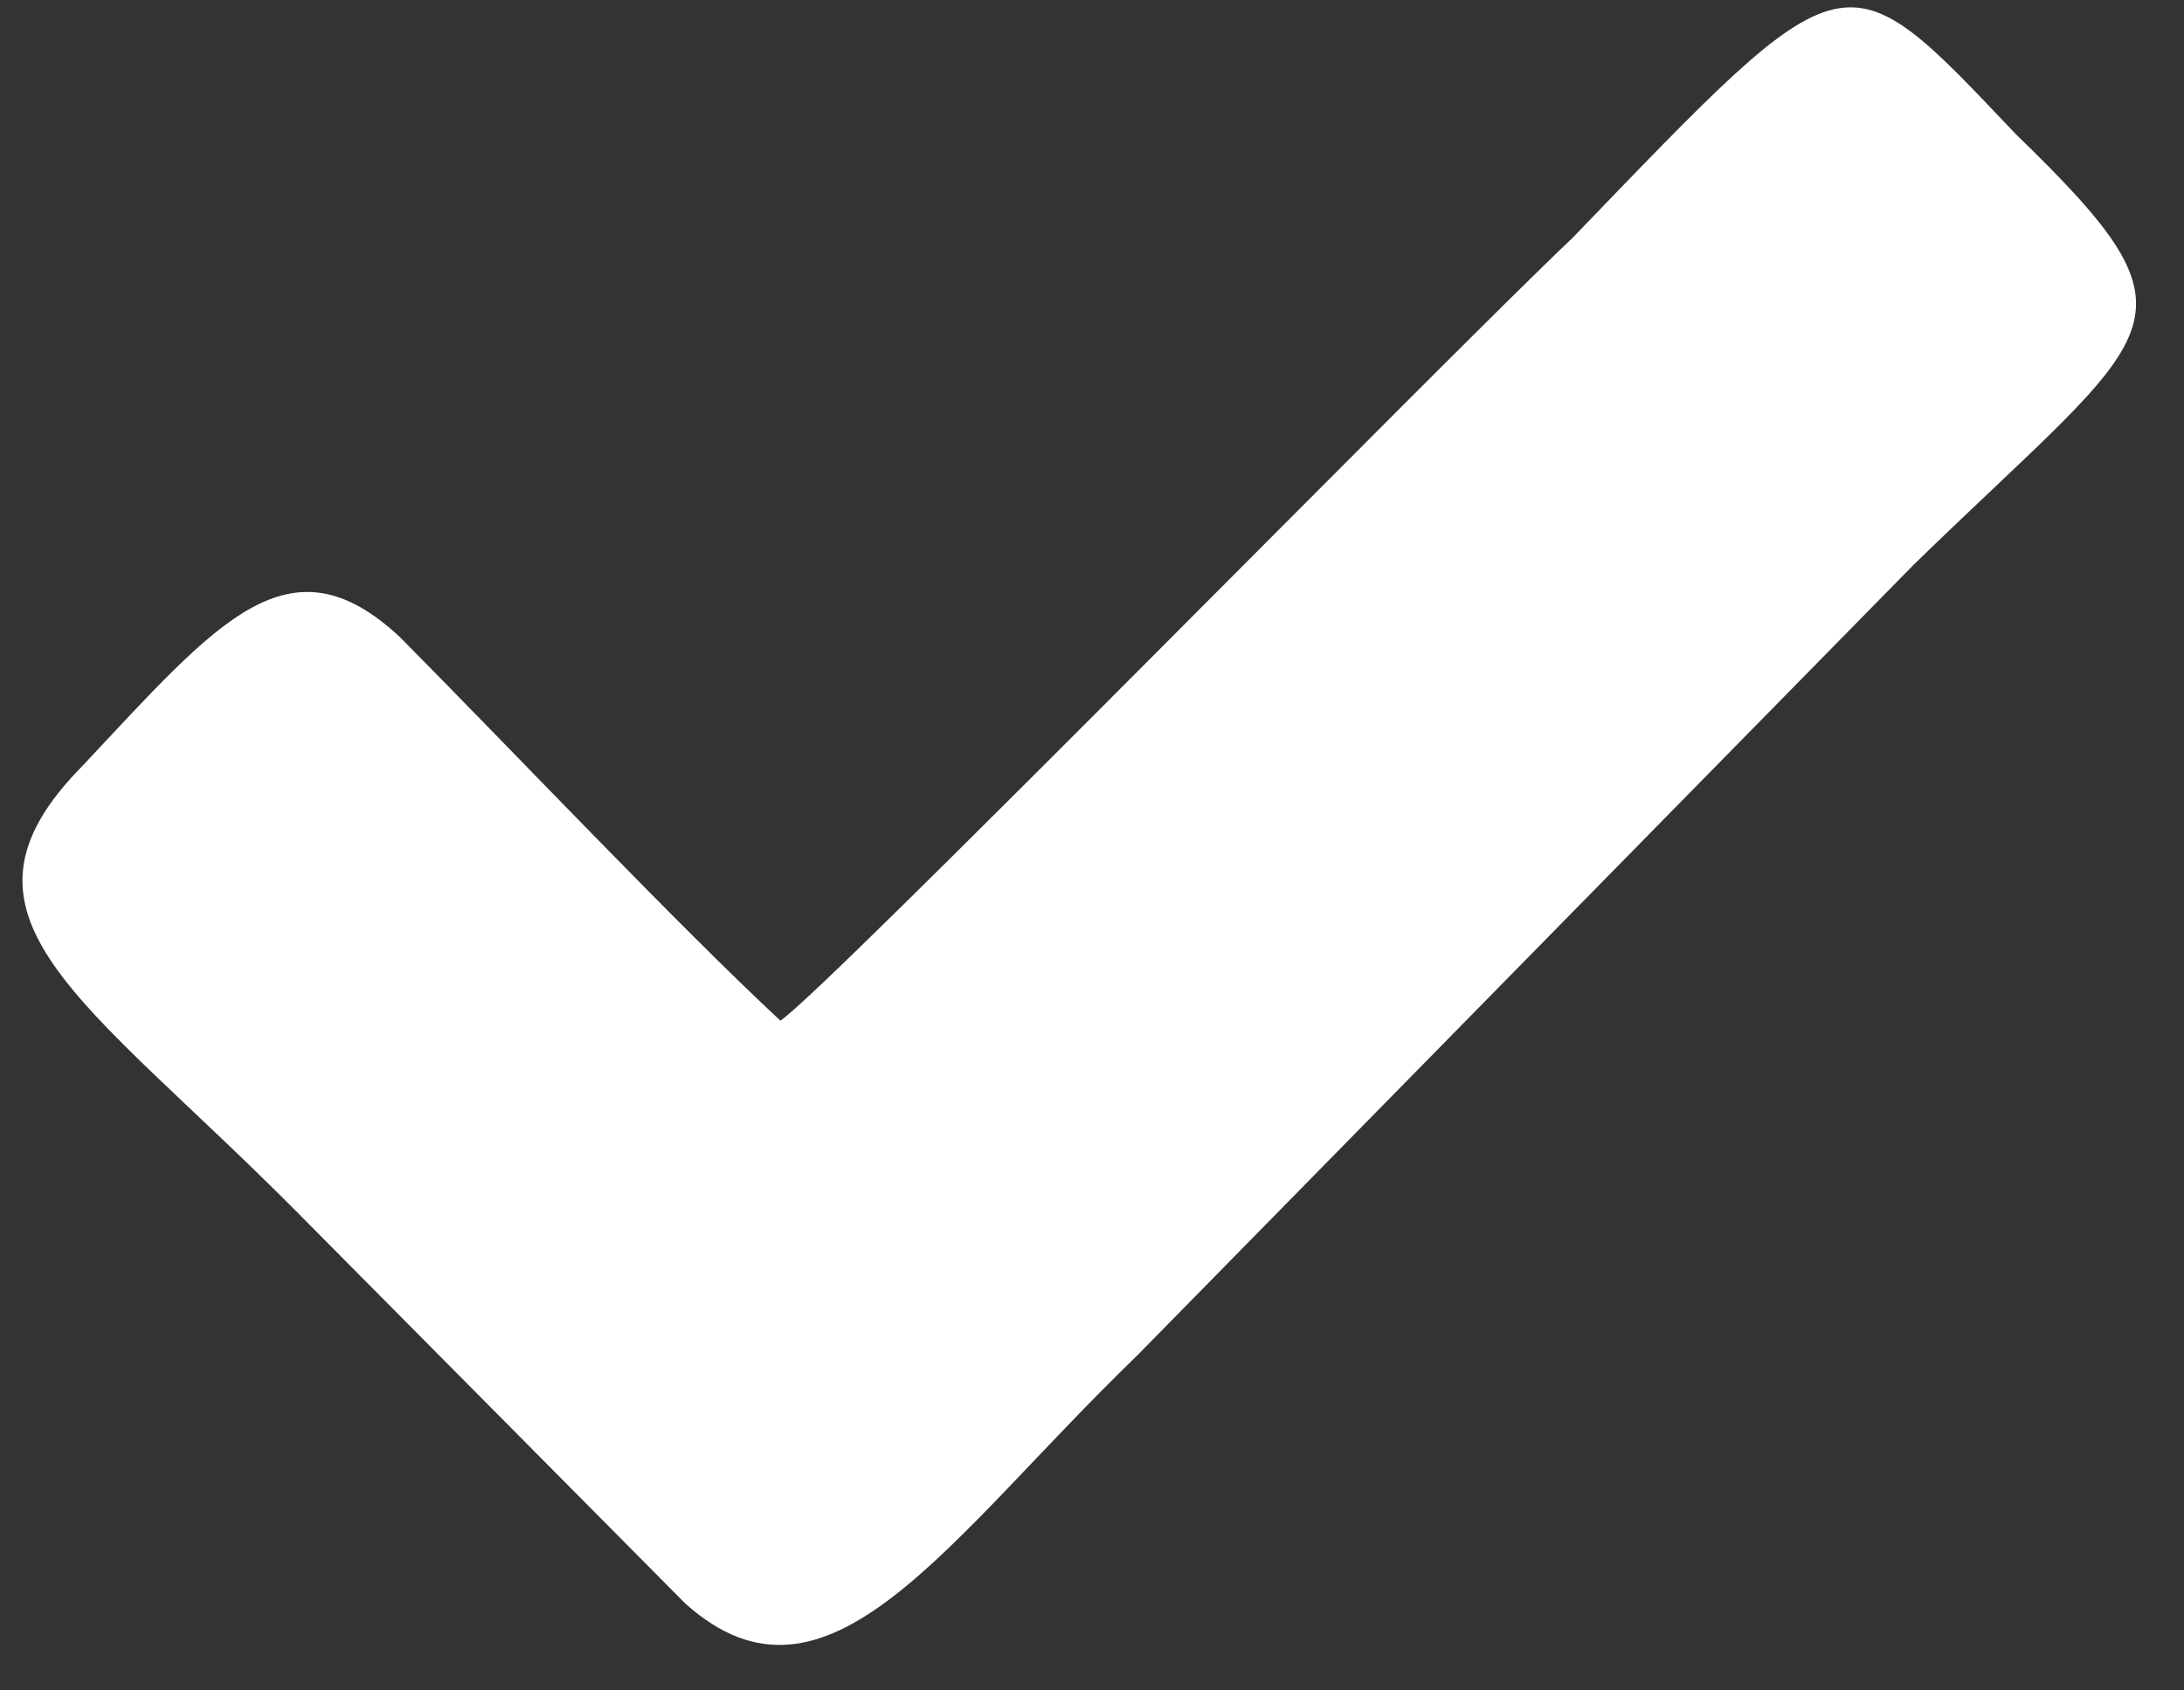 <?xml version="1.0" encoding="UTF-8"?>
<svg width="31px" height="24px" viewBox="0 0 31 24" version="1.1" xmlns="http://www.w3.org/2000/svg" xmlns:xlink="http://www.w3.org/1999/xlink">
    <rect x="0" y="0" width="31" height="24" fill="#333333" stroke="none"/>
    <!-- Generator: Sketch 63.1 (92452) - https://sketch.com -->
    <title>noun_tick_1285008</title>
    <desc>Created with Sketch.</desc>
    <g id="Page-1" stroke="none" stroke-width="1" fill="none" fill-rule="evenodd">
        <g id="noun_tick_1285008" fill="#FFFFFF">
            <path d="M11.076,14.49 C9.614,13.13 7.253,10.635 5.679,9.048 C4.105,7.575 3.094,8.822 1.182,10.862 C-0.954,13.016 1.182,14.15 4.218,17.211 L9.727,22.766 C11.75,24.579 13.437,21.859 16.135,19.251 L27.153,8.028 C30.638,4.627 31.425,4.627 28.614,1.906 C26.141,-0.701 26.253,-0.701 22.318,3.38 C20.52,5.081 11.638,14.15 11.076,14.49 Z" id="Path"></path>
        </g>
    </g>
</svg>